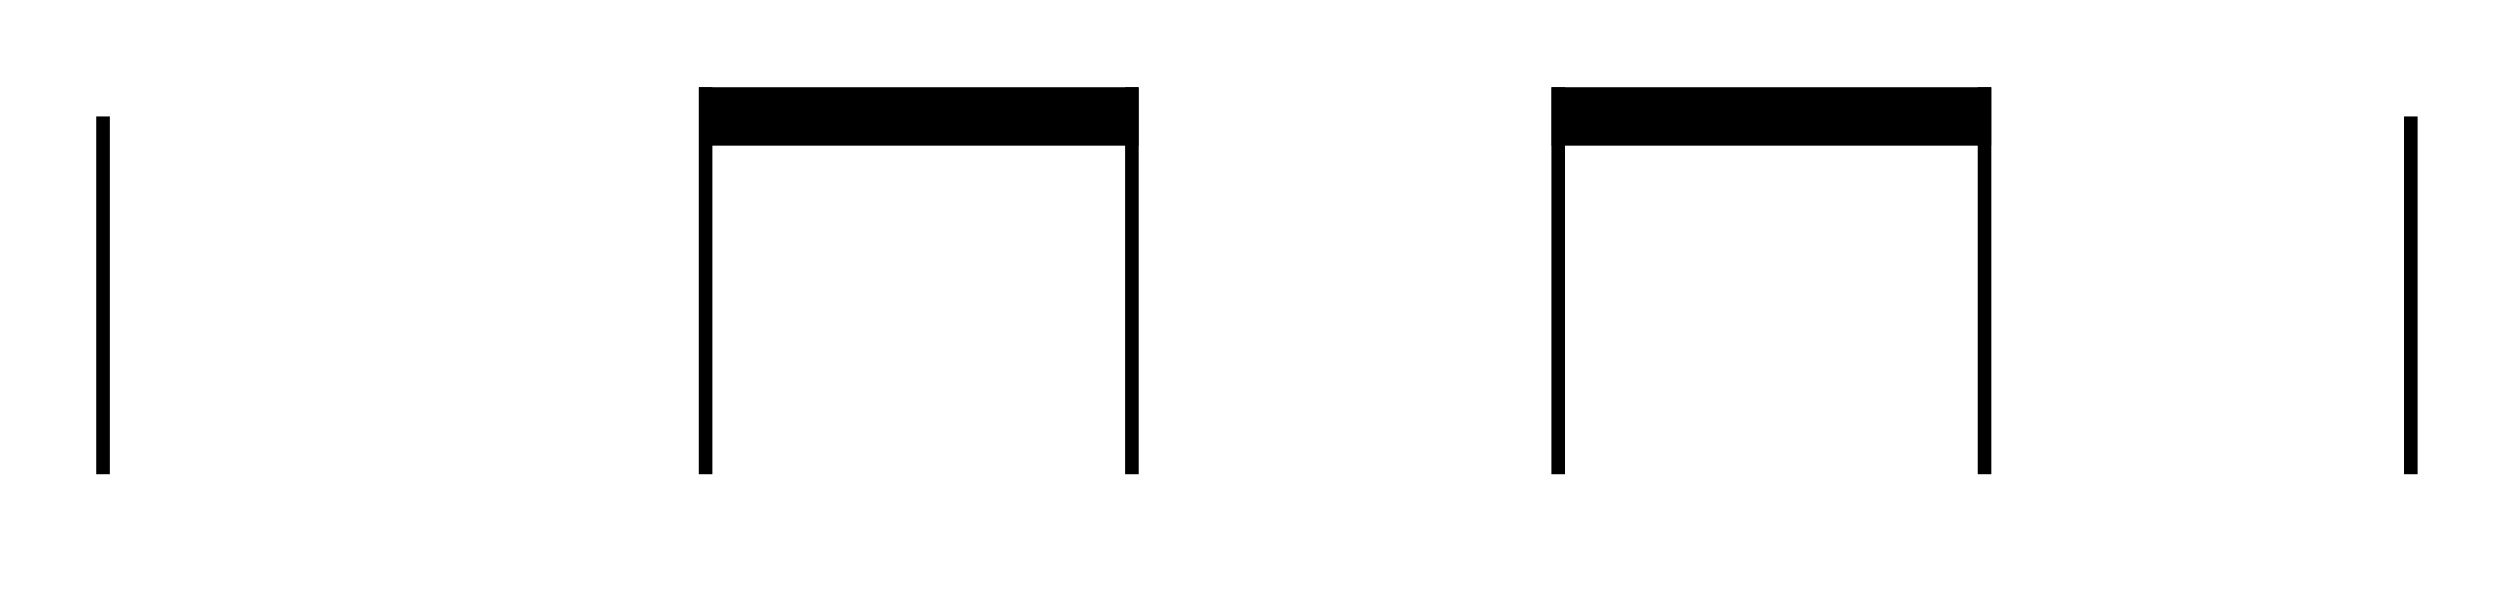 <?xml version="1.0" encoding="UTF-8" standalone="no"?><!DOCTYPE svg PUBLIC "-//W3C//DTD SVG 1.1//EN" "http://www.w3.org/Graphics/SVG/1.1/DTD/svg11.dtd"><svg width="100%" height="100%" viewBox="0 0 215 53" version="1.1" xmlns="http://www.w3.org/2000/svg" xmlns:xlink="http://www.w3.org/1999/xlink" xml:space="preserve" xmlns:serif="http://www.serif.com/" style="fill-rule:evenodd;clip-rule:evenodd;stroke-miterlimit:2;"><g id="que-rythme" serif:id="que rythme"><g><path d="M8.861,10.014l0,30.769" style="fill:none;stroke:#000;stroke-width:1.17px;"/><path d="M60.68,7.502l0,33.281" style="fill:none;stroke:#000;stroke-width:1.17px;"/><path d="M97.344,7.502l0,33.281" style="fill:none;stroke:#000;stroke-width:1.17px;"/><path d="M134.006,7.502l0,33.281" style="fill:none;stroke:#000;stroke-width:1.17px;"/><path d="M170.67,7.502l0,33.281" style="fill:none;stroke:#000;stroke-width:1.17px;"/><path d="M207.33,10.014l0,30.769" style="fill:none;stroke:#000;stroke-width:1.17px;"/></g><g><path d="M1.108,48.305c3.726,0 8.318,-3.702 8.318,-7.524c0,-2.253 -1.694,-3.742 -4.103,-3.742c-4.591,0 -8.28,3.662 -8.28,7.524c0,2.334 1.807,3.742 4.065,3.742" style="fill-opacity:0;fill-rule:nonzero;"/></g><g><path d="M52.929,48.305c3.726,0 8.317,-3.702 8.317,-7.524c0,-2.253 -1.693,-3.742 -4.102,-3.742c-4.592,0 -8.28,3.662 -8.28,7.524c0,2.334 1.806,3.742 4.065,3.742" style="fill-opacity:0;fill-rule:nonzero;"/></g><g><path d="M89.591,48.305c3.726,0 8.317,-3.702 8.317,-7.524c0,-2.253 -1.693,-3.742 -4.102,-3.742c-4.592,0 -8.28,3.662 -8.28,7.524c0,2.334 1.807,3.742 4.065,3.742" style="fill-opacity:0;fill-rule:nonzero;"/></g><g><path d="M126.255,48.305c3.726,0 8.318,-3.702 8.318,-7.524c0,-2.253 -1.694,-3.742 -4.103,-3.742c-4.591,0 -8.28,3.662 -8.28,7.524c0,2.334 1.807,3.742 4.065,3.742" style="fill-opacity:0;fill-rule:nonzero;"/></g><g><path d="M162.917,48.305c3.726,0 8.318,-3.702 8.318,-7.524c0,-2.253 -1.694,-3.742 -4.103,-3.742c-4.591,0 -8.28,3.662 -8.28,7.524c0,2.334 1.807,3.742 4.065,3.742" style="fill-opacity:0;fill-rule:nonzero;"/></g><g><path d="M199.581,48.305c3.726,0 8.318,-3.702 8.318,-7.524c0,-2.253 -1.694,-3.742 -4.102,-3.742c-4.592,0 -8.28,3.662 -8.28,7.524c0,2.334 1.806,3.742 4.064,3.742" style="fill-opacity:0;fill-rule:nonzero;"/></g><g><path d="M60.116,12.526l0,-5.024l37.791,0l0,5.024l-37.791,0" style="fill-rule:nonzero;"/></g><g><path d="M133.443,12.526l0,-5.024l37.797,0l0,5.024l-37.797,0" style="fill-rule:nonzero;"/></g></g></svg>